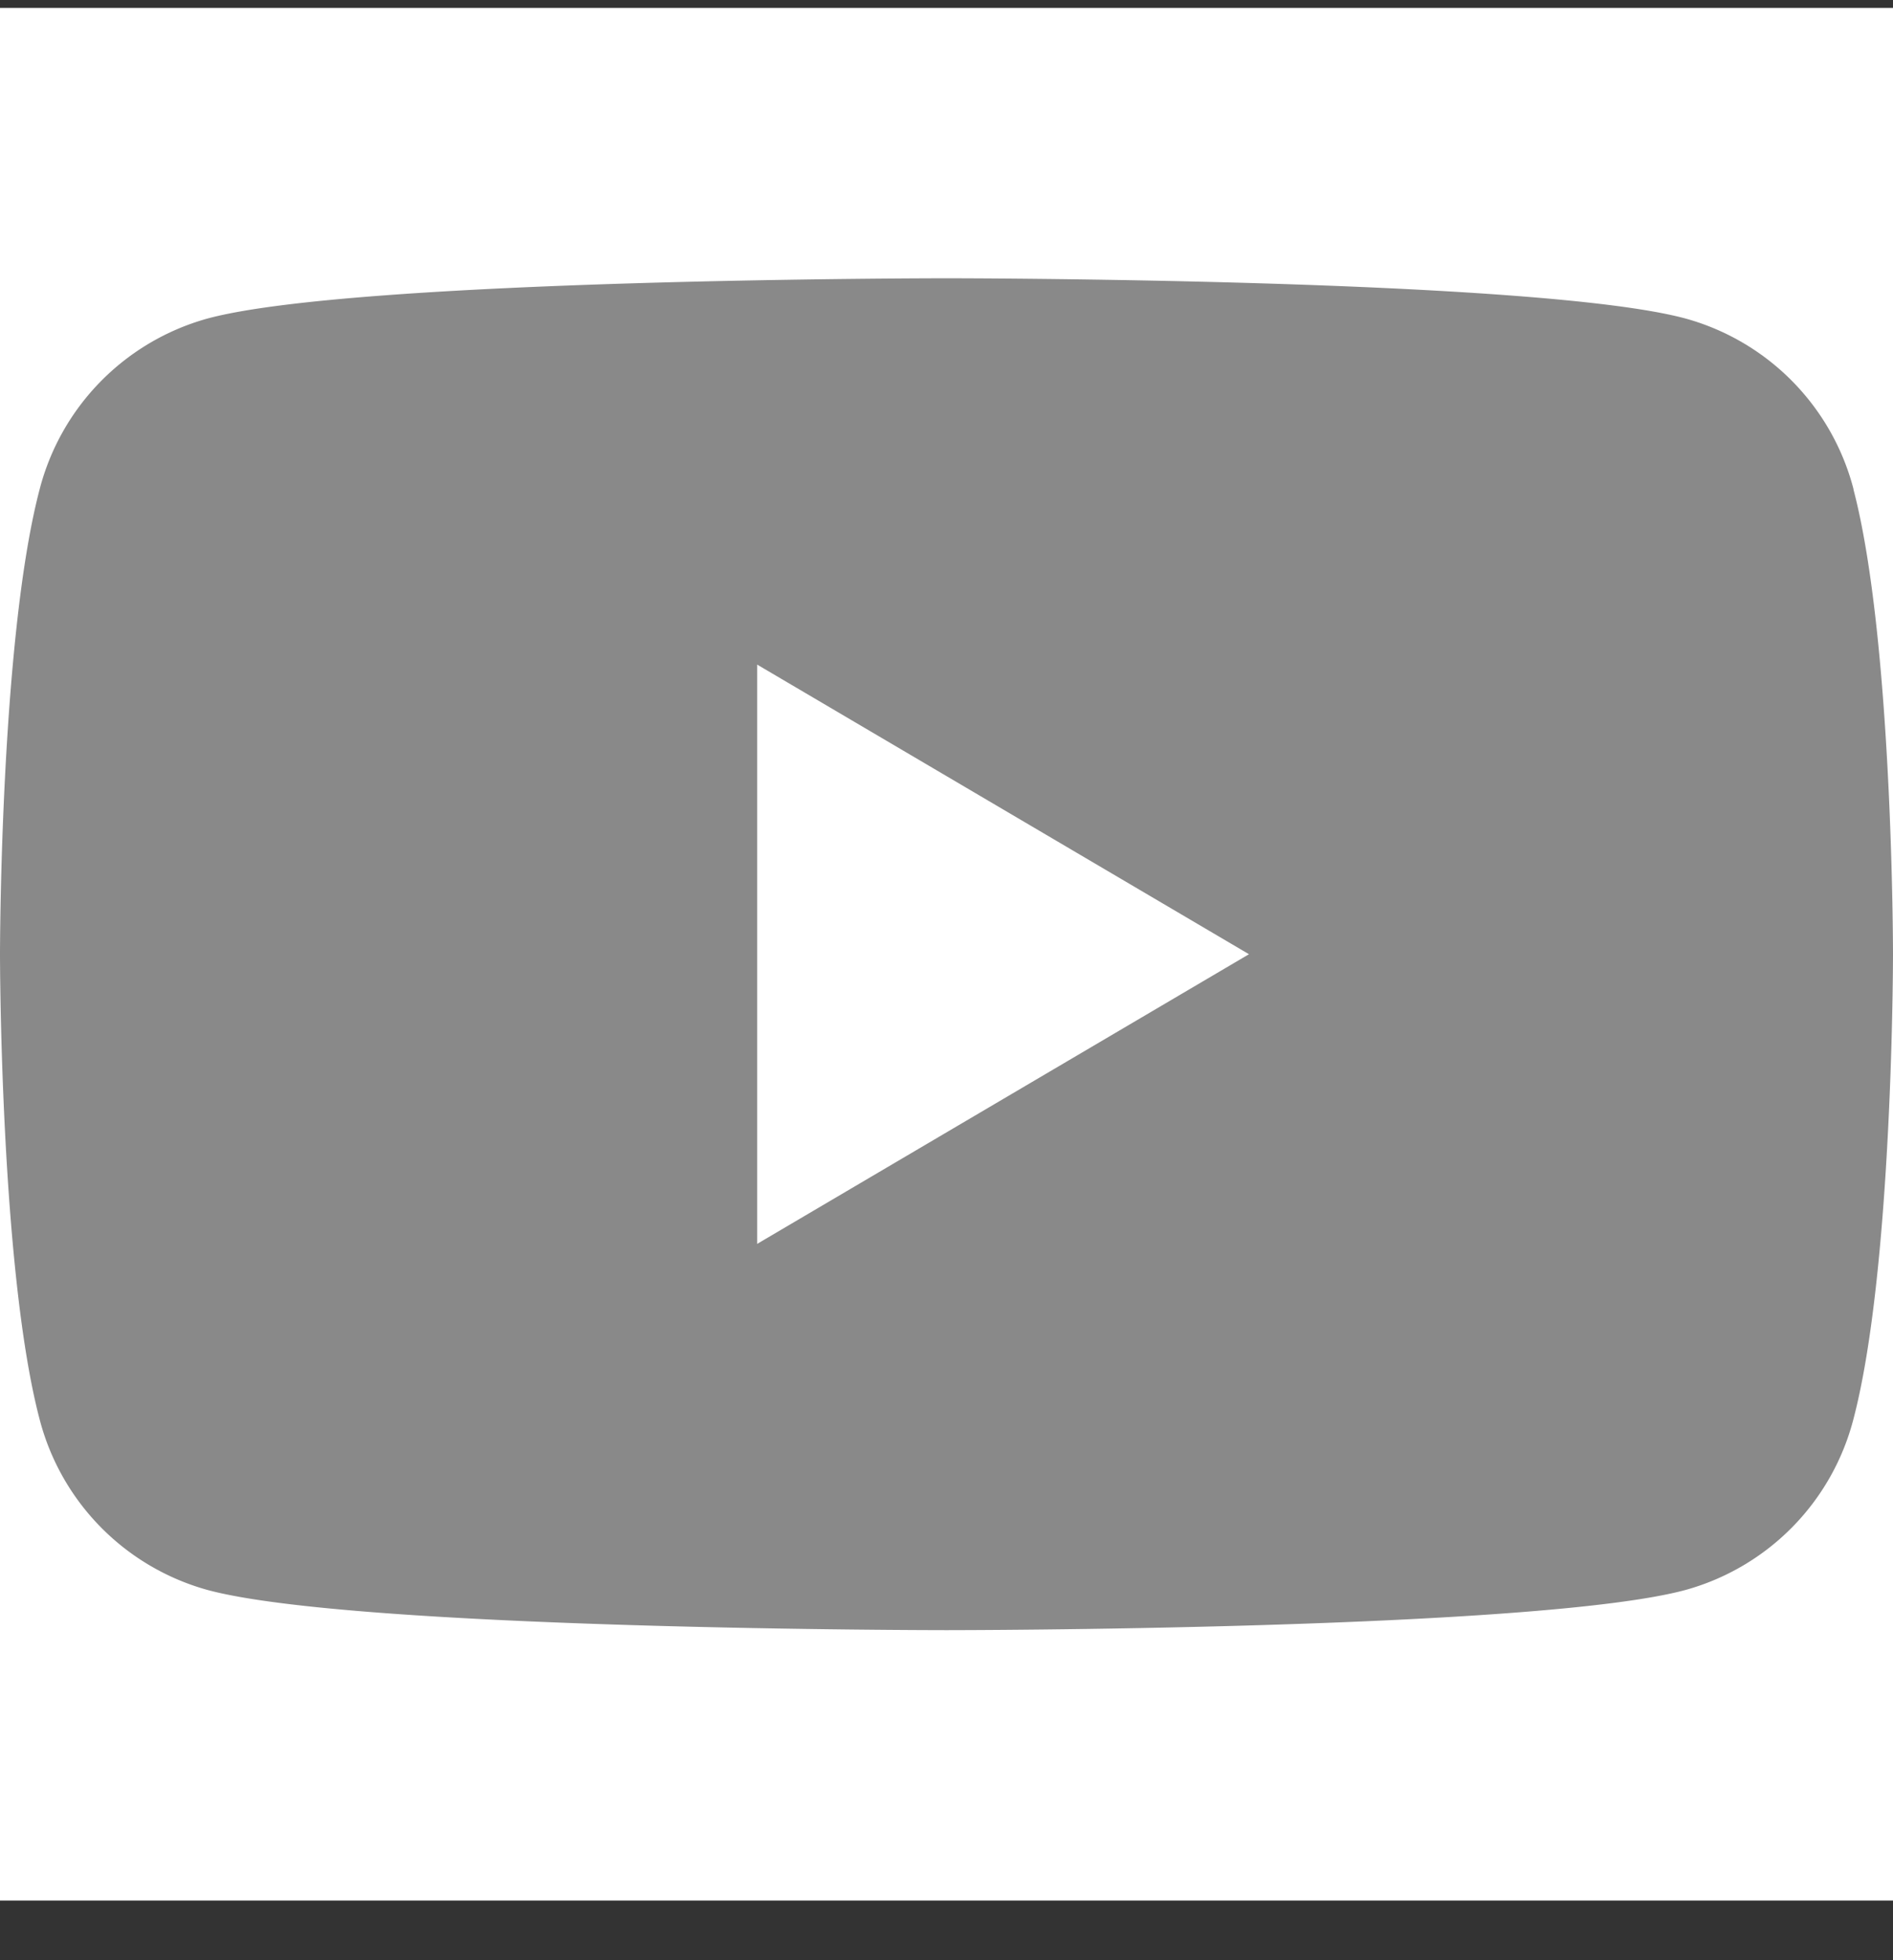 <svg width="28" height="29" viewBox="0 0 28 29" fill="none" xmlns="http://www.w3.org/2000/svg"><rect x="0" y="0" width="28" height="29" fill="#333333" stroke="none"/><path fill="#fff" d="M0 .117h28v28H0z"/><g clip-path="url(#clip0_40000001_259)"><path d="M27.417 7.24a3.543 3.543 0 00-2.476-2.525C22.756 4.117 14 4.117 14 4.117s-8.756 0-10.94.598A3.543 3.543 0 00.586 7.24C0 9.468 0 14.117 0 14.117s0 4.65.585 6.877a3.543 3.543 0 002.476 2.526c2.183.597 10.939.597 10.939.597s8.756 0 10.94-.597a3.543 3.543 0 002.475-2.526C28 18.767 28 14.117 28 14.117s0-4.65-.585-6.877h.002zM11.199 18.402v-8.57l7.275 4.285-7.274 4.285z" fill="#898989"/></g><defs><clipPath id="clip0_40000001_259"><path fill="#fff" transform="translate(0 4.117)" d="M0 0h28v20H0z"/></clipPath></defs></svg>